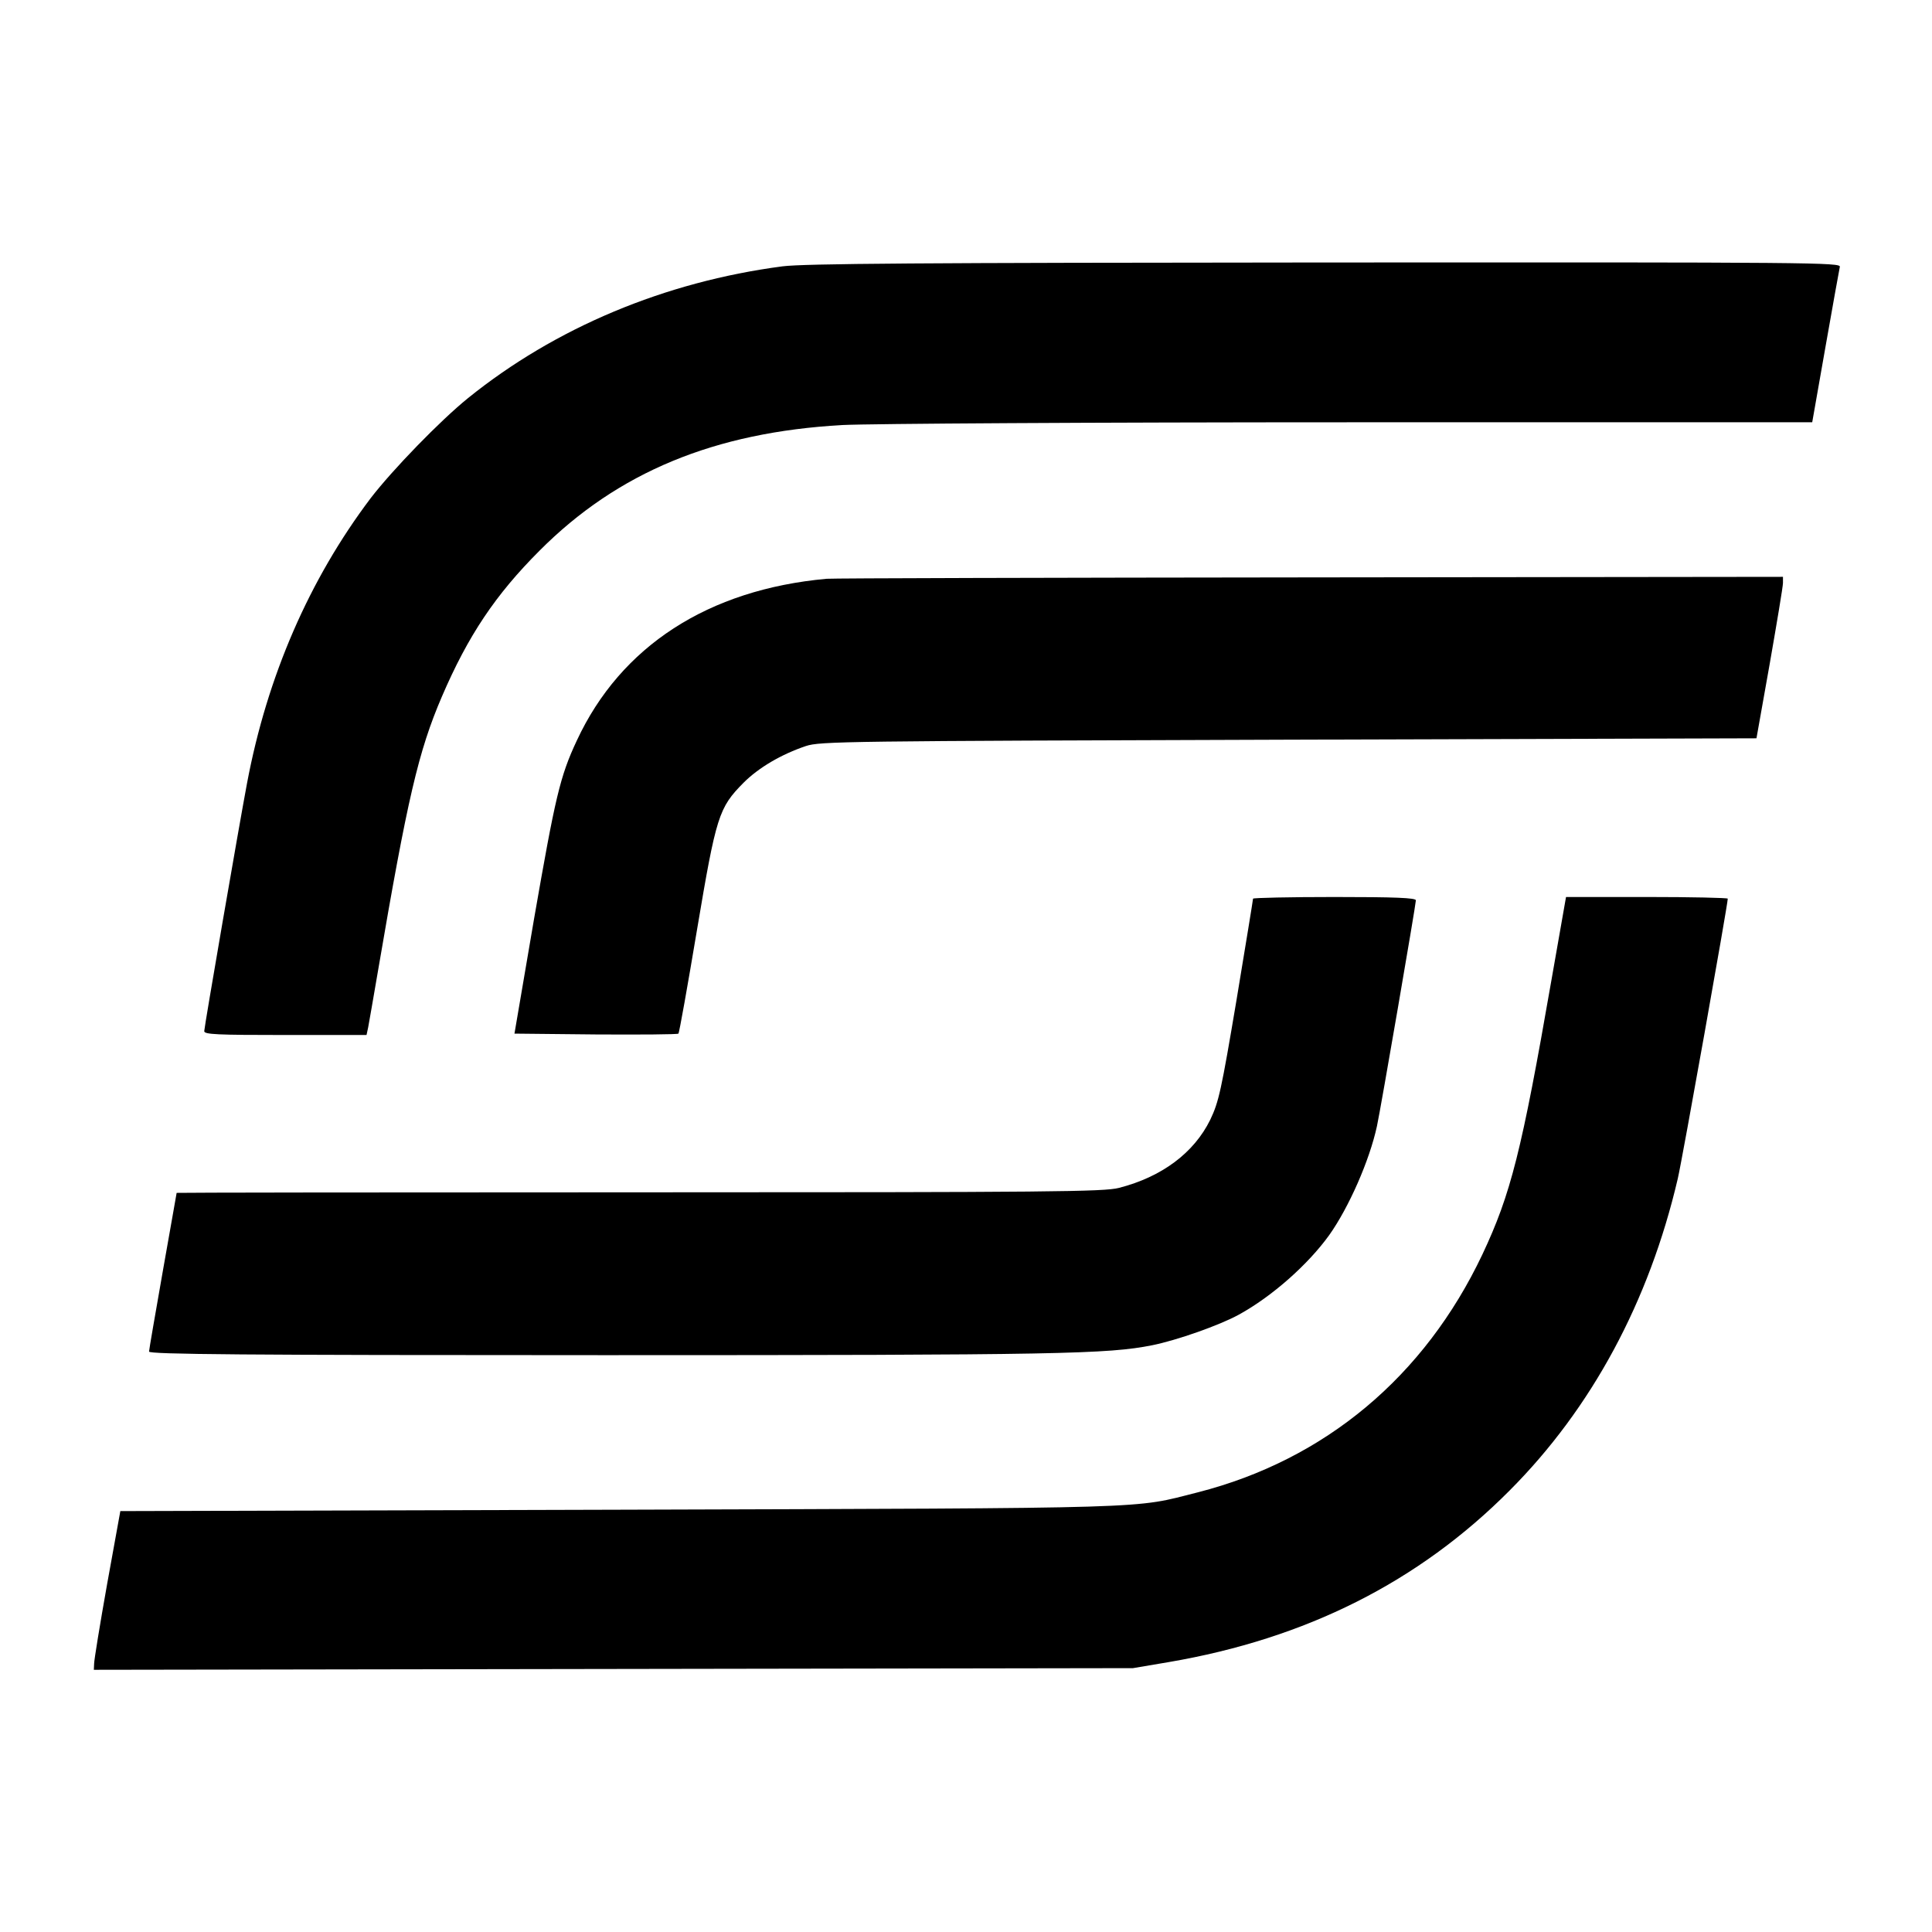 <?xml version="1.0" standalone="no"?>
<!DOCTYPE svg PUBLIC "-//W3C//DTD SVG 20010904//EN"
 "http://www.w3.org/TR/2001/REC-SVG-20010904/DTD/svg10.dtd">
<svg version="1.0" xmlns="http://www.w3.org/2000/svg"
 width="700pt" height="700pt" viewBox="0 0 700 700"
 preserveAspectRatio="xMidYMid meet">
<g transform="translate(0,700) scale(0.1,-0.1)"
fill="#000000" stroke="none">
<path d="M2835 6035 c-426 -56 -823 -222 -1140 -478 -100 -81 -272 -258 -352
-362 -222 -294 -375 -645 -448 -1033 -29 -154 -155 -884 -155 -898 0 -12 45
-14 294 -14 l294 0 6 28 c3 15 19 108 36 207 106 621 146 793 231 991 95 221
194 369 354 529 283 284 634 429 1097 455 97 5 908 10 1844 10 l1670 0 48 273
c26 149 50 280 52 290 5 16 -88 17 -1863 16 -1474 -1 -1889 -4 -1968 -14z"/>
<path d="M2995 4903 c-429 -39 -746 -244 -905 -586 -61 -130 -78 -204 -155
-646 l-71 -416 294 -3 c162 -1 297 0 300 3 3 2 33 171 67 374 70 416 79 444
169 535 55 55 137 103 226 133 52 17 136 18 1749 23 l1695 5 48 270 c26 149
48 280 48 293 l0 22 -1712 -2 c-942 -1 -1731 -3 -1753 -5z"/>
<path d="M4540 3744 c0 -4 -27 -169 -60 -368 -55 -327 -64 -368 -95 -433 -59
-120 -175 -207 -331 -247 -55 -14 -243 -16 -1738 -16 -922 0 -1676 -1 -1676
-2 0 -2 -23 -129 -50 -283 -27 -154 -50 -286 -50 -292 0 -10 337 -13 1653 -13
1649 0 1821 4 1982 36 89 18 243 72 314 111 120 66 250 181 327 288 71 100
146 270 173 395 13 59 141 803 141 818 0 9 -77 12 -295 12 -162 0 -295 -3
-295 -6z"/>
<path d="M5621 3448 c-108 -621 -147 -774 -250 -993 -210 -443 -570 -744
-1031 -862 -238 -60 -119 -57 -2095 -63 l-1809 -5 -48 -265 c-26 -146 -47
-275 -47 -288 l-1 -22 1882 3 1883 3 130 22 c497 85 905 290 1235 622 297 298
505 684 609 1130 16 68 181 993 181 1014 0 3 -132 6 -293 6 l-293 0 -53 -302z"/>
</g>
</svg>
